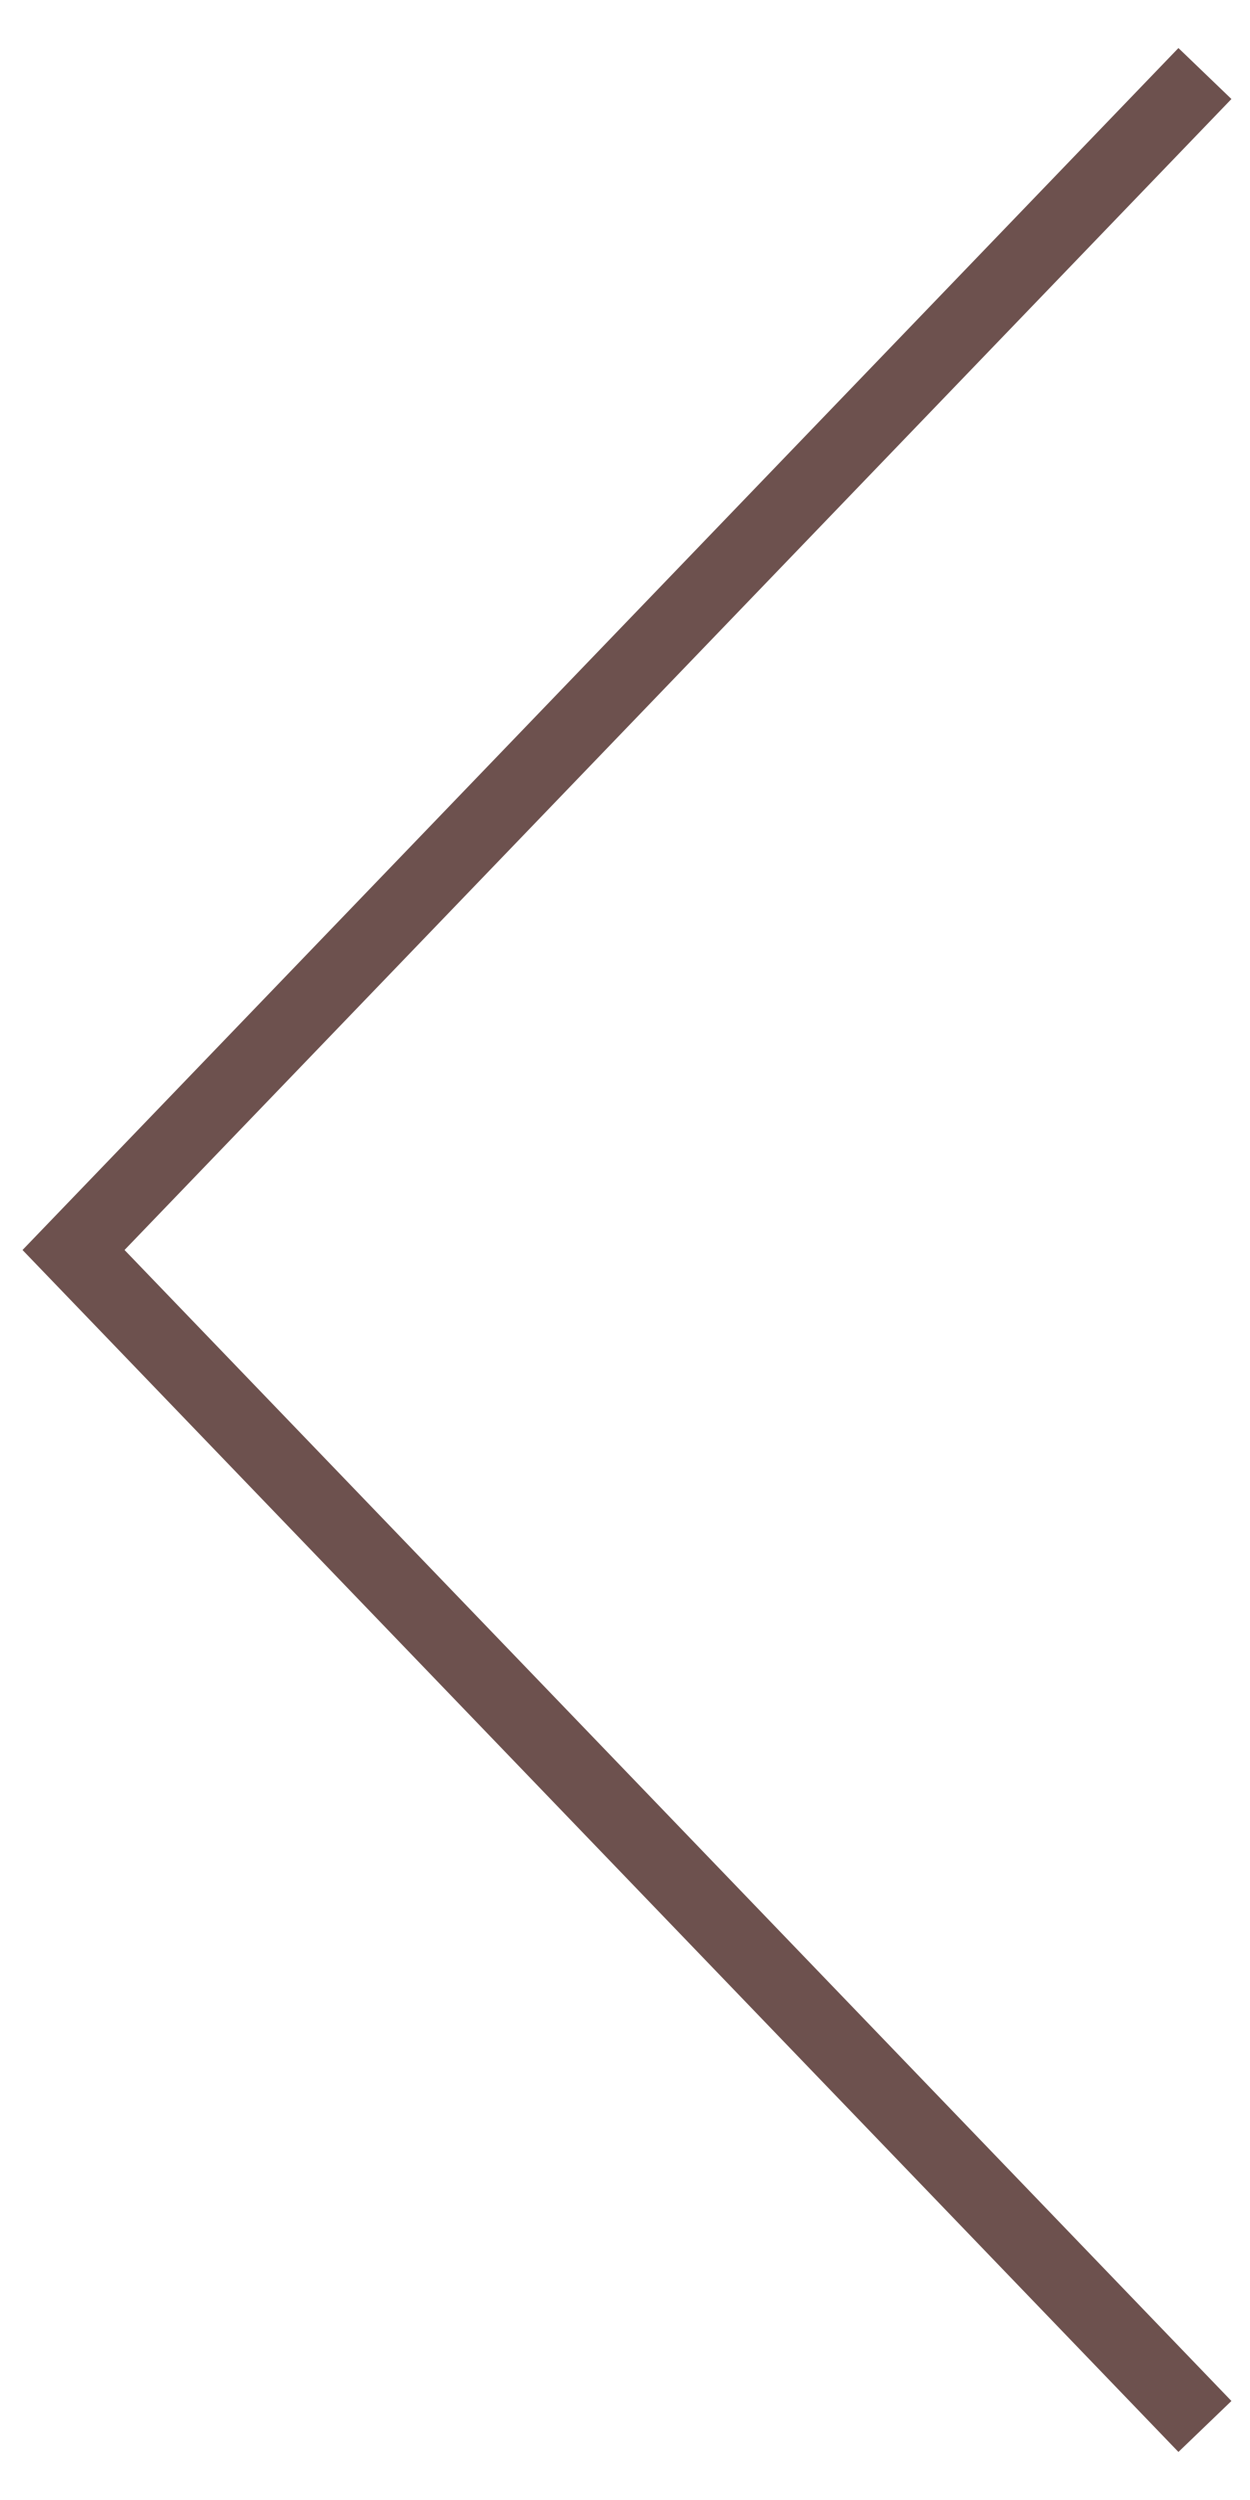 <?xml version="1.0" encoding="UTF-8"?> <svg xmlns="http://www.w3.org/2000/svg" width="17" height="34" viewBox="0 0 17 34" fill="none"> <path d="M16.387 1L1 17L16.387 33" stroke="#6D514E"></path> </svg> 